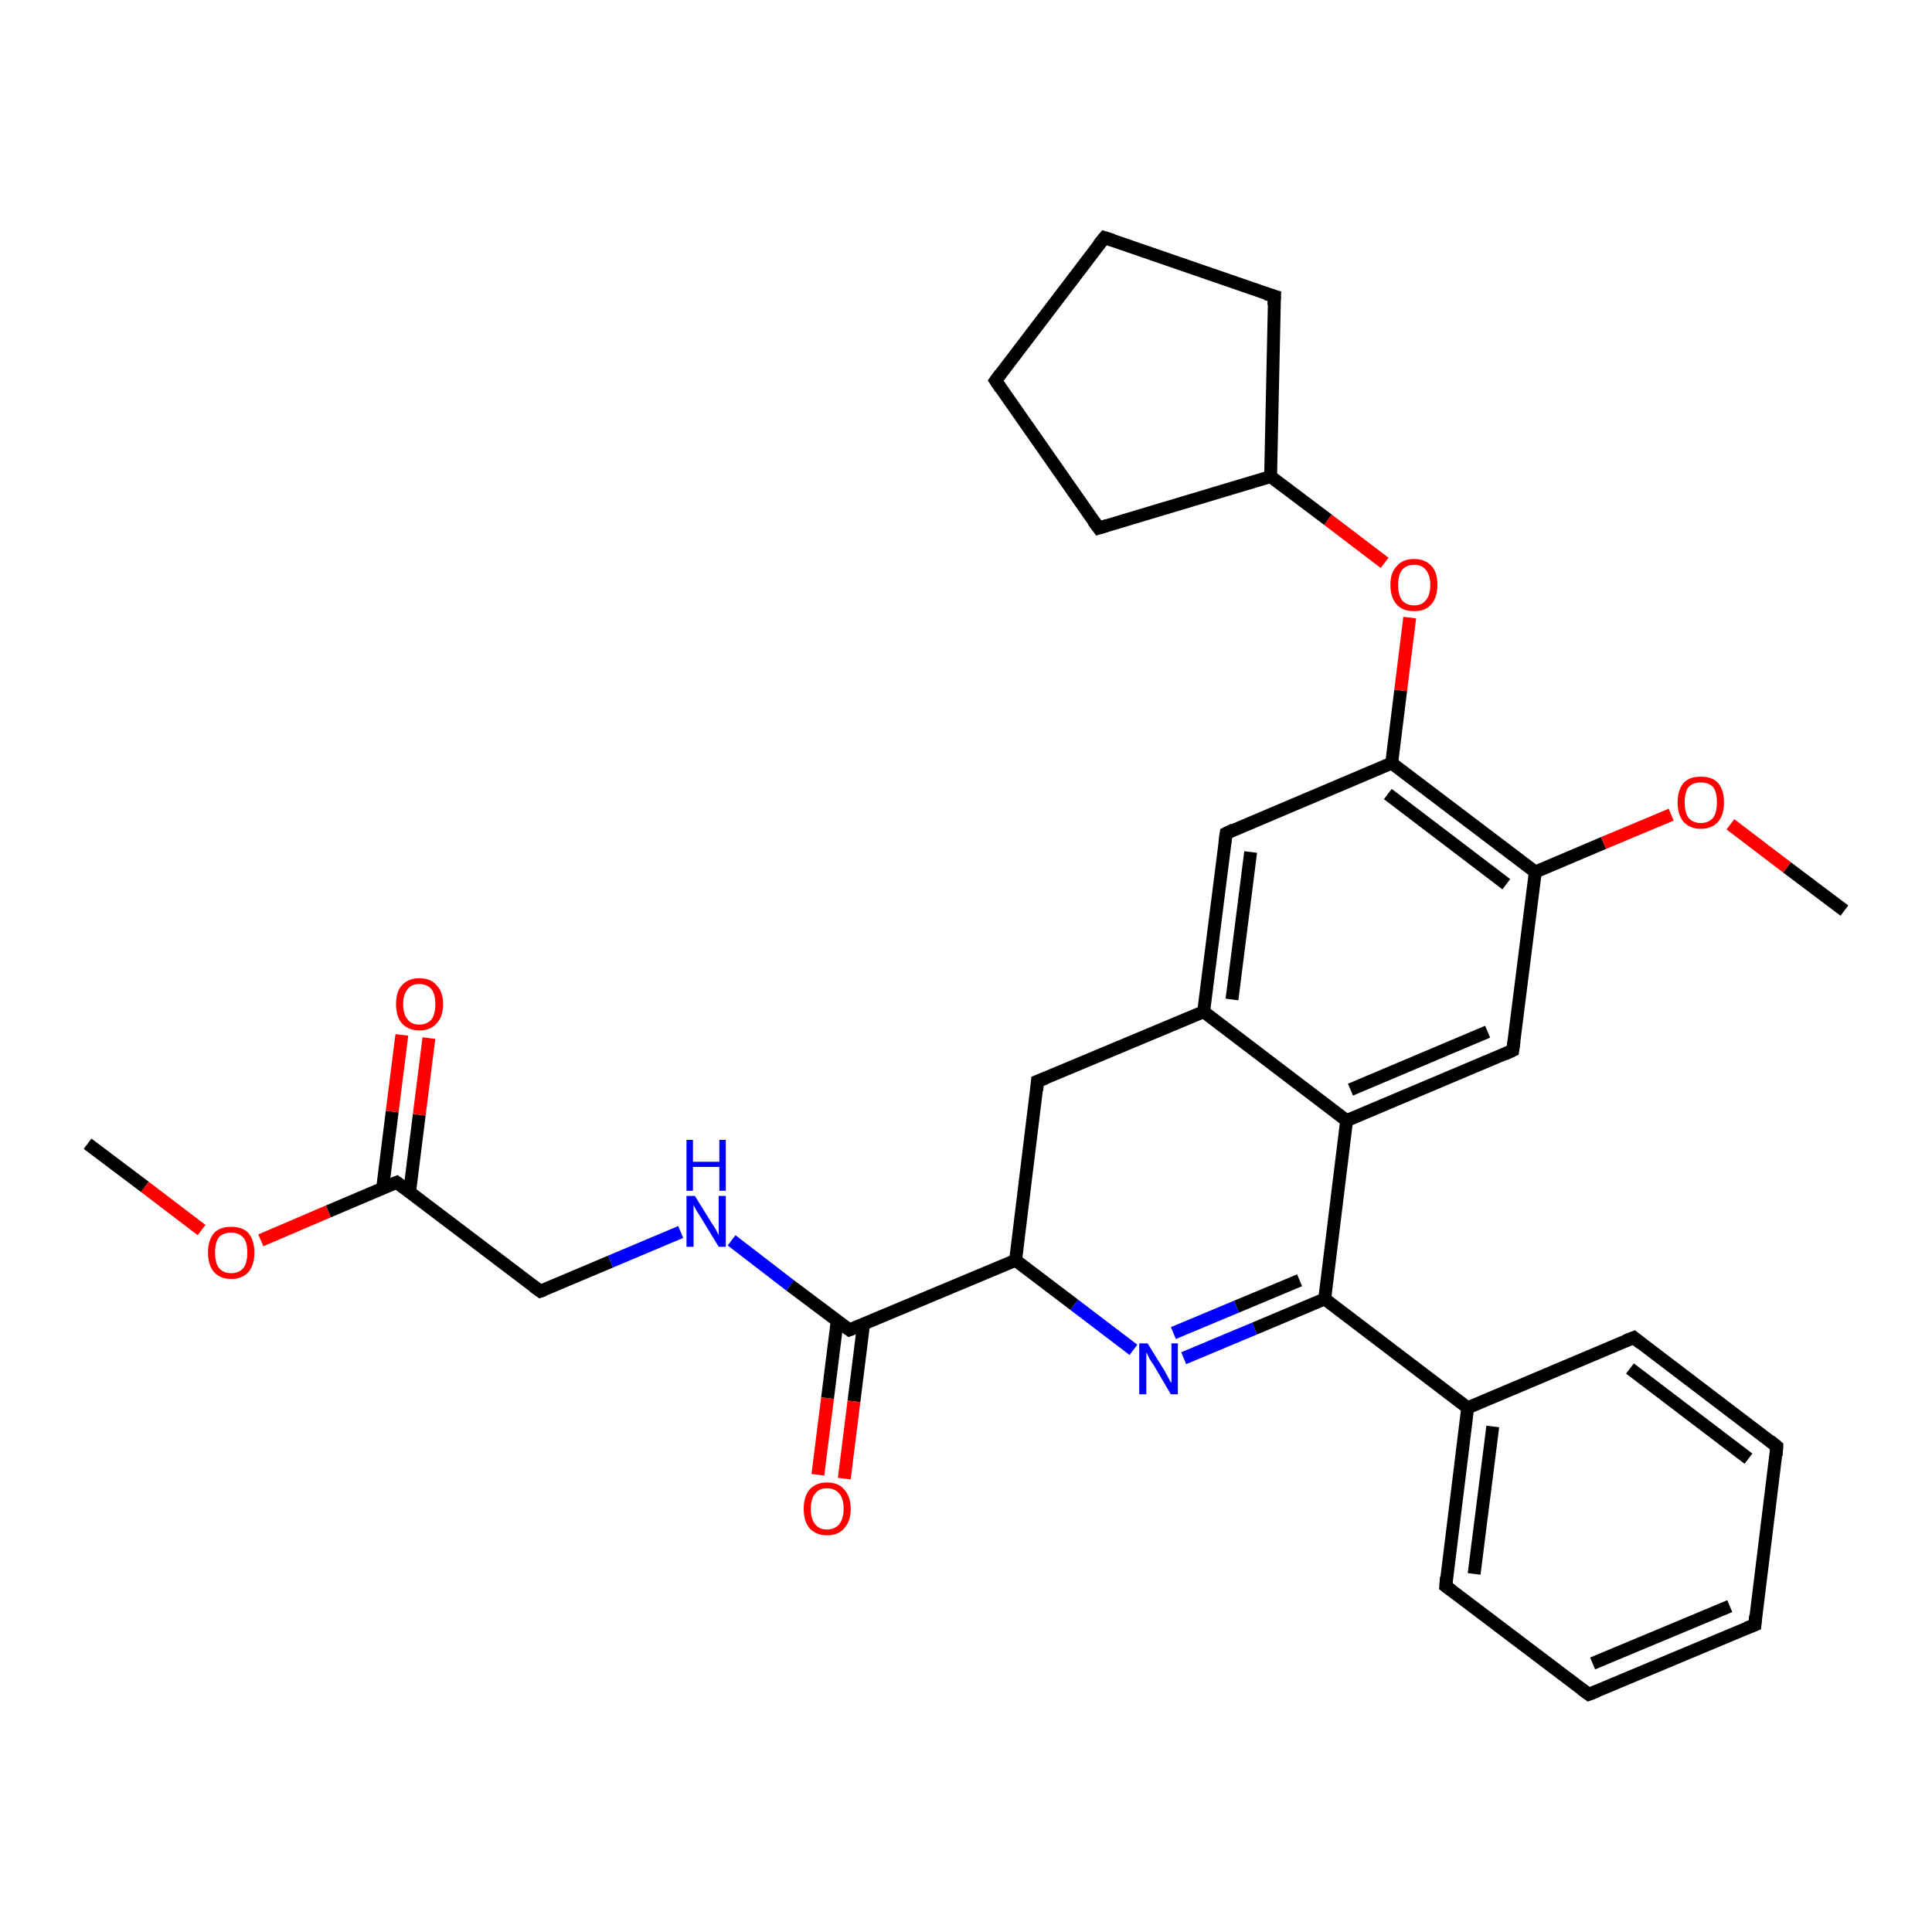 <?xml version='1.0' encoding='iso-8859-1'?>
<svg version='1.1' baseProfile='full'
              xmlns='http://www.w3.org/2000/svg'
                      xmlns:rdkit='http://www.rdkit.org/xml'
                      xmlns:xlink='http://www.w3.org/1999/xlink'
                  xml:space='preserve'
width='300px' height='300px' viewBox='0 0 300 300'>
<!-- END OF HEADER -->
<rect style='opacity:1.0;fill:#FFFFFF;stroke:none' width='300.0' height='300.0' x='0.0' y='0.0'> </rect>
<path class='bond-0 atom-0 atom-1' d='M 13.6,177.6 L 22.5,184.3' style='fill:none;fill-rule:evenodd;stroke:#000000;stroke-width:2.0px;stroke-linecap:butt;stroke-linejoin:miter;stroke-opacity:1' />
<path class='bond-0 atom-0 atom-1' d='M 22.5,184.3 L 31.3,191.0' style='fill:none;fill-rule:evenodd;stroke:#FF0000;stroke-width:2.0px;stroke-linecap:butt;stroke-linejoin:miter;stroke-opacity:1' />
<path class='bond-1 atom-1 atom-2' d='M 40.5,192.6 L 51.0,188.1' style='fill:none;fill-rule:evenodd;stroke:#FF0000;stroke-width:2.0px;stroke-linecap:butt;stroke-linejoin:miter;stroke-opacity:1' />
<path class='bond-1 atom-1 atom-2' d='M 51.0,188.1 L 61.6,183.6' style='fill:none;fill-rule:evenodd;stroke:#000000;stroke-width:2.0px;stroke-linecap:butt;stroke-linejoin:miter;stroke-opacity:1' />
<path class='bond-2 atom-2 atom-3' d='M 63.6,185.1 L 65.1,173.1' style='fill:none;fill-rule:evenodd;stroke:#000000;stroke-width:2.0px;stroke-linecap:butt;stroke-linejoin:miter;stroke-opacity:1' />
<path class='bond-2 atom-2 atom-3' d='M 65.1,173.1 L 66.6,161.2' style='fill:none;fill-rule:evenodd;stroke:#FF0000;stroke-width:2.0px;stroke-linecap:butt;stroke-linejoin:miter;stroke-opacity:1' />
<path class='bond-2 atom-2 atom-3' d='M 59.4,184.6 L 60.9,172.6' style='fill:none;fill-rule:evenodd;stroke:#000000;stroke-width:2.0px;stroke-linecap:butt;stroke-linejoin:miter;stroke-opacity:1' />
<path class='bond-2 atom-2 atom-3' d='M 60.9,172.6 L 62.4,160.7' style='fill:none;fill-rule:evenodd;stroke:#FF0000;stroke-width:2.0px;stroke-linecap:butt;stroke-linejoin:miter;stroke-opacity:1' />
<path class='bond-3 atom-2 atom-4' d='M 61.6,183.6 L 83.9,200.5' style='fill:none;fill-rule:evenodd;stroke:#000000;stroke-width:2.0px;stroke-linecap:butt;stroke-linejoin:miter;stroke-opacity:1' />
<path class='bond-4 atom-4 atom-5' d='M 83.9,200.5 L 94.8,195.9' style='fill:none;fill-rule:evenodd;stroke:#000000;stroke-width:2.0px;stroke-linecap:butt;stroke-linejoin:miter;stroke-opacity:1' />
<path class='bond-4 atom-4 atom-5' d='M 94.8,195.9 L 105.7,191.3' style='fill:none;fill-rule:evenodd;stroke:#0000FF;stroke-width:2.0px;stroke-linecap:butt;stroke-linejoin:miter;stroke-opacity:1' />
<path class='bond-5 atom-5 atom-6' d='M 113.6,192.6 L 122.7,199.6' style='fill:none;fill-rule:evenodd;stroke:#0000FF;stroke-width:2.0px;stroke-linecap:butt;stroke-linejoin:miter;stroke-opacity:1' />
<path class='bond-5 atom-5 atom-6' d='M 122.7,199.6 L 131.9,206.5' style='fill:none;fill-rule:evenodd;stroke:#000000;stroke-width:2.0px;stroke-linecap:butt;stroke-linejoin:miter;stroke-opacity:1' />
<path class='bond-6 atom-6 atom-7' d='M 130.0,205.1 L 128.5,217.1' style='fill:none;fill-rule:evenodd;stroke:#000000;stroke-width:2.0px;stroke-linecap:butt;stroke-linejoin:miter;stroke-opacity:1' />
<path class='bond-6 atom-6 atom-7' d='M 128.5,217.1 L 127.0,229.0' style='fill:none;fill-rule:evenodd;stroke:#FF0000;stroke-width:2.0px;stroke-linecap:butt;stroke-linejoin:miter;stroke-opacity:1' />
<path class='bond-6 atom-6 atom-7' d='M 134.1,205.6 L 132.6,217.6' style='fill:none;fill-rule:evenodd;stroke:#000000;stroke-width:2.0px;stroke-linecap:butt;stroke-linejoin:miter;stroke-opacity:1' />
<path class='bond-6 atom-6 atom-7' d='M 132.6,217.6 L 131.1,229.6' style='fill:none;fill-rule:evenodd;stroke:#FF0000;stroke-width:2.0px;stroke-linecap:butt;stroke-linejoin:miter;stroke-opacity:1' />
<path class='bond-7 atom-6 atom-8' d='M 131.9,206.5 L 157.7,195.7' style='fill:none;fill-rule:evenodd;stroke:#000000;stroke-width:2.0px;stroke-linecap:butt;stroke-linejoin:miter;stroke-opacity:1' />
<path class='bond-8 atom-8 atom-9' d='M 157.7,195.7 L 161.1,167.9' style='fill:none;fill-rule:evenodd;stroke:#000000;stroke-width:2.0px;stroke-linecap:butt;stroke-linejoin:miter;stroke-opacity:1' />
<path class='bond-9 atom-9 atom-10' d='M 161.1,167.9 L 186.9,157.1' style='fill:none;fill-rule:evenodd;stroke:#000000;stroke-width:2.0px;stroke-linecap:butt;stroke-linejoin:miter;stroke-opacity:1' />
<path class='bond-10 atom-10 atom-11' d='M 186.9,157.1 L 190.4,129.4' style='fill:none;fill-rule:evenodd;stroke:#000000;stroke-width:2.0px;stroke-linecap:butt;stroke-linejoin:miter;stroke-opacity:1' />
<path class='bond-10 atom-10 atom-11' d='M 191.3,155.2 L 194.2,132.3' style='fill:none;fill-rule:evenodd;stroke:#000000;stroke-width:2.0px;stroke-linecap:butt;stroke-linejoin:miter;stroke-opacity:1' />
<path class='bond-11 atom-11 atom-12' d='M 190.4,129.4 L 216.1,118.5' style='fill:none;fill-rule:evenodd;stroke:#000000;stroke-width:2.0px;stroke-linecap:butt;stroke-linejoin:miter;stroke-opacity:1' />
<path class='bond-12 atom-12 atom-13' d='M 216.1,118.5 L 217.5,107.2' style='fill:none;fill-rule:evenodd;stroke:#000000;stroke-width:2.0px;stroke-linecap:butt;stroke-linejoin:miter;stroke-opacity:1' />
<path class='bond-12 atom-12 atom-13' d='M 217.5,107.2 L 218.9,95.9' style='fill:none;fill-rule:evenodd;stroke:#FF0000;stroke-width:2.0px;stroke-linecap:butt;stroke-linejoin:miter;stroke-opacity:1' />
<path class='bond-13 atom-13 atom-14' d='M 215.0,87.4 L 206.2,80.7' style='fill:none;fill-rule:evenodd;stroke:#FF0000;stroke-width:2.0px;stroke-linecap:butt;stroke-linejoin:miter;stroke-opacity:1' />
<path class='bond-13 atom-13 atom-14' d='M 206.2,80.7 L 197.3,74.0' style='fill:none;fill-rule:evenodd;stroke:#000000;stroke-width:2.0px;stroke-linecap:butt;stroke-linejoin:miter;stroke-opacity:1' />
<path class='bond-14 atom-14 atom-15' d='M 197.3,74.0 L 170.6,82.0' style='fill:none;fill-rule:evenodd;stroke:#000000;stroke-width:2.0px;stroke-linecap:butt;stroke-linejoin:miter;stroke-opacity:1' />
<path class='bond-15 atom-15 atom-16' d='M 170.6,82.0 L 154.6,59.1' style='fill:none;fill-rule:evenodd;stroke:#000000;stroke-width:2.0px;stroke-linecap:butt;stroke-linejoin:miter;stroke-opacity:1' />
<path class='bond-16 atom-16 atom-17' d='M 154.6,59.1 L 171.5,36.9' style='fill:none;fill-rule:evenodd;stroke:#000000;stroke-width:2.0px;stroke-linecap:butt;stroke-linejoin:miter;stroke-opacity:1' />
<path class='bond-17 atom-17 atom-18' d='M 171.5,36.9 L 197.9,46.0' style='fill:none;fill-rule:evenodd;stroke:#000000;stroke-width:2.0px;stroke-linecap:butt;stroke-linejoin:miter;stroke-opacity:1' />
<path class='bond-18 atom-12 atom-19' d='M 216.1,118.5 L 238.4,135.4' style='fill:none;fill-rule:evenodd;stroke:#000000;stroke-width:2.0px;stroke-linecap:butt;stroke-linejoin:miter;stroke-opacity:1' />
<path class='bond-18 atom-12 atom-19' d='M 215.5,123.3 L 233.9,137.3' style='fill:none;fill-rule:evenodd;stroke:#000000;stroke-width:2.0px;stroke-linecap:butt;stroke-linejoin:miter;stroke-opacity:1' />
<path class='bond-19 atom-19 atom-20' d='M 238.4,135.4 L 249.0,130.9' style='fill:none;fill-rule:evenodd;stroke:#000000;stroke-width:2.0px;stroke-linecap:butt;stroke-linejoin:miter;stroke-opacity:1' />
<path class='bond-19 atom-19 atom-20' d='M 249.0,130.9 L 259.5,126.5' style='fill:none;fill-rule:evenodd;stroke:#FF0000;stroke-width:2.0px;stroke-linecap:butt;stroke-linejoin:miter;stroke-opacity:1' />
<path class='bond-20 atom-20 atom-21' d='M 268.7,128.0 L 277.5,134.7' style='fill:none;fill-rule:evenodd;stroke:#FF0000;stroke-width:2.0px;stroke-linecap:butt;stroke-linejoin:miter;stroke-opacity:1' />
<path class='bond-20 atom-20 atom-21' d='M 277.5,134.7 L 286.4,141.4' style='fill:none;fill-rule:evenodd;stroke:#000000;stroke-width:2.0px;stroke-linecap:butt;stroke-linejoin:miter;stroke-opacity:1' />
<path class='bond-21 atom-19 atom-22' d='M 238.4,135.4 L 234.9,163.1' style='fill:none;fill-rule:evenodd;stroke:#000000;stroke-width:2.0px;stroke-linecap:butt;stroke-linejoin:miter;stroke-opacity:1' />
<path class='bond-22 atom-22 atom-23' d='M 234.9,163.1 L 209.1,174.0' style='fill:none;fill-rule:evenodd;stroke:#000000;stroke-width:2.0px;stroke-linecap:butt;stroke-linejoin:miter;stroke-opacity:1' />
<path class='bond-22 atom-22 atom-23' d='M 231.0,160.2 L 209.7,169.2' style='fill:none;fill-rule:evenodd;stroke:#000000;stroke-width:2.0px;stroke-linecap:butt;stroke-linejoin:miter;stroke-opacity:1' />
<path class='bond-23 atom-23 atom-24' d='M 209.1,174.0 L 205.7,201.7' style='fill:none;fill-rule:evenodd;stroke:#000000;stroke-width:2.0px;stroke-linecap:butt;stroke-linejoin:miter;stroke-opacity:1' />
<path class='bond-24 atom-24 atom-25' d='M 205.7,201.7 L 194.8,206.3' style='fill:none;fill-rule:evenodd;stroke:#000000;stroke-width:2.0px;stroke-linecap:butt;stroke-linejoin:miter;stroke-opacity:1' />
<path class='bond-24 atom-24 atom-25' d='M 194.8,206.3 L 183.8,210.9' style='fill:none;fill-rule:evenodd;stroke:#0000FF;stroke-width:2.0px;stroke-linecap:butt;stroke-linejoin:miter;stroke-opacity:1' />
<path class='bond-24 atom-24 atom-25' d='M 201.8,198.8 L 192.0,202.9' style='fill:none;fill-rule:evenodd;stroke:#000000;stroke-width:2.0px;stroke-linecap:butt;stroke-linejoin:miter;stroke-opacity:1' />
<path class='bond-24 atom-24 atom-25' d='M 192.0,202.9 L 182.2,207.0' style='fill:none;fill-rule:evenodd;stroke:#0000FF;stroke-width:2.0px;stroke-linecap:butt;stroke-linejoin:miter;stroke-opacity:1' />
<path class='bond-25 atom-24 atom-26' d='M 205.7,201.7 L 227.9,218.6' style='fill:none;fill-rule:evenodd;stroke:#000000;stroke-width:2.0px;stroke-linecap:butt;stroke-linejoin:miter;stroke-opacity:1' />
<path class='bond-26 atom-26 atom-27' d='M 227.9,218.6 L 224.5,246.3' style='fill:none;fill-rule:evenodd;stroke:#000000;stroke-width:2.0px;stroke-linecap:butt;stroke-linejoin:miter;stroke-opacity:1' />
<path class='bond-26 atom-26 atom-27' d='M 231.8,221.5 L 228.9,244.4' style='fill:none;fill-rule:evenodd;stroke:#000000;stroke-width:2.0px;stroke-linecap:butt;stroke-linejoin:miter;stroke-opacity:1' />
<path class='bond-27 atom-27 atom-28' d='M 224.5,246.3 L 246.7,263.1' style='fill:none;fill-rule:evenodd;stroke:#000000;stroke-width:2.0px;stroke-linecap:butt;stroke-linejoin:miter;stroke-opacity:1' />
<path class='bond-28 atom-28 atom-29' d='M 246.7,263.1 L 272.5,252.3' style='fill:none;fill-rule:evenodd;stroke:#000000;stroke-width:2.0px;stroke-linecap:butt;stroke-linejoin:miter;stroke-opacity:1' />
<path class='bond-28 atom-28 atom-29' d='M 247.3,258.3 L 268.6,249.4' style='fill:none;fill-rule:evenodd;stroke:#000000;stroke-width:2.0px;stroke-linecap:butt;stroke-linejoin:miter;stroke-opacity:1' />
<path class='bond-29 atom-29 atom-30' d='M 272.5,252.3 L 275.9,224.6' style='fill:none;fill-rule:evenodd;stroke:#000000;stroke-width:2.0px;stroke-linecap:butt;stroke-linejoin:miter;stroke-opacity:1' />
<path class='bond-30 atom-30 atom-31' d='M 275.9,224.6 L 253.7,207.7' style='fill:none;fill-rule:evenodd;stroke:#000000;stroke-width:2.0px;stroke-linecap:butt;stroke-linejoin:miter;stroke-opacity:1' />
<path class='bond-30 atom-30 atom-31' d='M 271.5,226.5 L 253.1,212.5' style='fill:none;fill-rule:evenodd;stroke:#000000;stroke-width:2.0px;stroke-linecap:butt;stroke-linejoin:miter;stroke-opacity:1' />
<path class='bond-31 atom-25 atom-8' d='M 176.0,209.6 L 166.8,202.6' style='fill:none;fill-rule:evenodd;stroke:#0000FF;stroke-width:2.0px;stroke-linecap:butt;stroke-linejoin:miter;stroke-opacity:1' />
<path class='bond-31 atom-25 atom-8' d='M 166.8,202.6 L 157.7,195.7' style='fill:none;fill-rule:evenodd;stroke:#000000;stroke-width:2.0px;stroke-linecap:butt;stroke-linejoin:miter;stroke-opacity:1' />
<path class='bond-32 atom-31 atom-26' d='M 253.7,207.7 L 227.9,218.6' style='fill:none;fill-rule:evenodd;stroke:#000000;stroke-width:2.0px;stroke-linecap:butt;stroke-linejoin:miter;stroke-opacity:1' />
<path class='bond-33 atom-23 atom-10' d='M 209.1,174.0 L 186.9,157.1' style='fill:none;fill-rule:evenodd;stroke:#000000;stroke-width:2.0px;stroke-linecap:butt;stroke-linejoin:miter;stroke-opacity:1' />
<path class='bond-34 atom-18 atom-14' d='M 197.9,46.0 L 197.3,74.0' style='fill:none;fill-rule:evenodd;stroke:#000000;stroke-width:2.0px;stroke-linecap:butt;stroke-linejoin:miter;stroke-opacity:1' />
<path d='M 61.1,183.8 L 61.6,183.6 L 62.8,184.5' style='fill:none;stroke:#000000;stroke-width:2.0px;stroke-linecap:butt;stroke-linejoin:miter;stroke-opacity:1;' />
<path d='M 82.8,199.7 L 83.9,200.5 L 84.5,200.3' style='fill:none;stroke:#000000;stroke-width:2.0px;stroke-linecap:butt;stroke-linejoin:miter;stroke-opacity:1;' />
<path d='M 131.5,206.2 L 131.9,206.5 L 133.2,206.0' style='fill:none;stroke:#000000;stroke-width:2.0px;stroke-linecap:butt;stroke-linejoin:miter;stroke-opacity:1;' />
<path d='M 161.0,169.3 L 161.1,167.9 L 162.4,167.4' style='fill:none;stroke:#000000;stroke-width:2.0px;stroke-linecap:butt;stroke-linejoin:miter;stroke-opacity:1;' />
<path d='M 190.2,130.8 L 190.4,129.4 L 191.6,128.8' style='fill:none;stroke:#000000;stroke-width:2.0px;stroke-linecap:butt;stroke-linejoin:miter;stroke-opacity:1;' />
<path d='M 171.9,81.6 L 170.6,82.0 L 169.8,80.9' style='fill:none;stroke:#000000;stroke-width:2.0px;stroke-linecap:butt;stroke-linejoin:miter;stroke-opacity:1;' />
<path d='M 155.4,60.3 L 154.6,59.1 L 155.4,58.0' style='fill:none;stroke:#000000;stroke-width:2.0px;stroke-linecap:butt;stroke-linejoin:miter;stroke-opacity:1;' />
<path d='M 170.6,38.0 L 171.5,36.9 L 172.8,37.3' style='fill:none;stroke:#000000;stroke-width:2.0px;stroke-linecap:butt;stroke-linejoin:miter;stroke-opacity:1;' />
<path d='M 196.5,45.6 L 197.9,46.0 L 197.8,47.4' style='fill:none;stroke:#000000;stroke-width:2.0px;stroke-linecap:butt;stroke-linejoin:miter;stroke-opacity:1;' />
<path d='M 235.1,161.7 L 234.9,163.1 L 233.6,163.7' style='fill:none;stroke:#000000;stroke-width:2.0px;stroke-linecap:butt;stroke-linejoin:miter;stroke-opacity:1;' />
<path d='M 224.6,244.9 L 224.5,246.3 L 225.6,247.1' style='fill:none;stroke:#000000;stroke-width:2.0px;stroke-linecap:butt;stroke-linejoin:miter;stroke-opacity:1;' />
<path d='M 245.6,262.3 L 246.7,263.1 L 248.0,262.6' style='fill:none;stroke:#000000;stroke-width:2.0px;stroke-linecap:butt;stroke-linejoin:miter;stroke-opacity:1;' />
<path d='M 271.2,252.8 L 272.5,252.3 L 272.6,250.9' style='fill:none;stroke:#000000;stroke-width:2.0px;stroke-linecap:butt;stroke-linejoin:miter;stroke-opacity:1;' />
<path d='M 275.8,226.0 L 275.9,224.6 L 274.8,223.7' style='fill:none;stroke:#000000;stroke-width:2.0px;stroke-linecap:butt;stroke-linejoin:miter;stroke-opacity:1;' />
<path d='M 254.8,208.6 L 253.7,207.7 L 252.4,208.2' style='fill:none;stroke:#000000;stroke-width:2.0px;stroke-linecap:butt;stroke-linejoin:miter;stroke-opacity:1;' />
<path class='atom-1' d='M 32.3 194.5
Q 32.3 192.6, 33.2 191.5
Q 34.1 190.5, 35.9 190.5
Q 37.7 190.5, 38.6 191.5
Q 39.5 192.6, 39.5 194.5
Q 39.5 196.4, 38.6 197.5
Q 37.6 198.6, 35.9 198.6
Q 34.2 198.6, 33.2 197.5
Q 32.3 196.4, 32.3 194.5
M 35.9 197.7
Q 37.1 197.7, 37.8 196.9
Q 38.4 196.1, 38.4 194.5
Q 38.4 192.9, 37.8 192.2
Q 37.1 191.4, 35.9 191.4
Q 34.7 191.4, 34.0 192.1
Q 33.4 192.9, 33.4 194.5
Q 33.4 196.1, 34.0 196.9
Q 34.7 197.7, 35.9 197.7
' fill='#FF0000'/>
<path class='atom-3' d='M 61.5 155.9
Q 61.5 154.0, 62.4 153.0
Q 63.4 151.9, 65.1 151.9
Q 66.9 151.9, 67.8 153.0
Q 68.8 154.0, 68.8 155.9
Q 68.8 157.9, 67.8 158.9
Q 66.9 160.0, 65.1 160.0
Q 63.4 160.0, 62.4 158.9
Q 61.5 157.9, 61.5 155.9
M 65.1 159.1
Q 66.3 159.1, 67.0 158.3
Q 67.6 157.5, 67.6 155.9
Q 67.6 154.4, 67.0 153.6
Q 66.3 152.8, 65.1 152.8
Q 63.9 152.8, 63.3 153.6
Q 62.6 154.4, 62.6 155.9
Q 62.6 157.5, 63.3 158.3
Q 63.9 159.1, 65.1 159.1
' fill='#FF0000'/>
<path class='atom-5' d='M 107.9 185.7
L 110.5 189.9
Q 110.8 190.3, 111.2 191.0
Q 111.6 191.8, 111.6 191.8
L 111.6 185.7
L 112.7 185.7
L 112.7 193.6
L 111.6 193.6
L 108.8 189.0
Q 108.5 188.5, 108.1 187.9
Q 107.8 187.3, 107.7 187.1
L 107.7 193.6
L 106.6 193.6
L 106.6 185.7
L 107.9 185.7
' fill='#0000FF'/>
<path class='atom-5' d='M 106.6 177.0
L 107.6 177.0
L 107.6 180.4
L 111.7 180.4
L 111.7 177.0
L 112.7 177.0
L 112.7 184.9
L 111.7 184.9
L 111.7 181.2
L 107.6 181.2
L 107.6 184.9
L 106.6 184.9
L 106.6 177.0
' fill='#0000FF'/>
<path class='atom-7' d='M 124.8 234.3
Q 124.8 232.4, 125.7 231.3
Q 126.7 230.2, 128.4 230.2
Q 130.2 230.2, 131.1 231.3
Q 132.1 232.4, 132.1 234.3
Q 132.1 236.2, 131.1 237.3
Q 130.2 238.4, 128.4 238.4
Q 126.7 238.4, 125.7 237.3
Q 124.8 236.2, 124.8 234.3
M 128.4 237.5
Q 129.6 237.5, 130.3 236.7
Q 131.0 235.8, 131.0 234.3
Q 131.0 232.7, 130.3 231.9
Q 129.6 231.1, 128.4 231.1
Q 127.2 231.1, 126.6 231.9
Q 125.9 232.7, 125.9 234.3
Q 125.9 235.9, 126.6 236.7
Q 127.2 237.5, 128.4 237.5
' fill='#FF0000'/>
<path class='atom-13' d='M 215.9 90.8
Q 215.9 88.9, 216.9 87.9
Q 217.8 86.8, 219.6 86.8
Q 221.3 86.8, 222.3 87.9
Q 223.2 88.9, 223.2 90.8
Q 223.2 92.8, 222.2 93.9
Q 221.3 94.9, 219.6 94.9
Q 217.8 94.9, 216.9 93.9
Q 215.9 92.8, 215.9 90.8
M 219.6 94.0
Q 220.8 94.0, 221.4 93.2
Q 222.1 92.4, 222.1 90.8
Q 222.1 89.3, 221.4 88.5
Q 220.8 87.7, 219.6 87.7
Q 218.4 87.7, 217.7 88.5
Q 217.1 89.3, 217.1 90.8
Q 217.1 92.4, 217.7 93.2
Q 218.4 94.0, 219.6 94.0
' fill='#FF0000'/>
<path class='atom-20' d='M 260.5 124.6
Q 260.5 122.7, 261.4 121.6
Q 262.3 120.6, 264.1 120.6
Q 265.9 120.6, 266.8 121.6
Q 267.7 122.7, 267.7 124.6
Q 267.7 126.5, 266.8 127.6
Q 265.8 128.7, 264.1 128.7
Q 262.4 128.7, 261.4 127.6
Q 260.5 126.5, 260.5 124.6
M 264.1 127.8
Q 265.3 127.8, 266.0 127.0
Q 266.6 126.2, 266.6 124.6
Q 266.6 123.0, 266.0 122.2
Q 265.3 121.5, 264.1 121.5
Q 262.9 121.5, 262.2 122.2
Q 261.6 123.0, 261.6 124.6
Q 261.6 126.2, 262.2 127.0
Q 262.9 127.8, 264.1 127.8
' fill='#FF0000'/>
<path class='atom-25' d='M 178.2 208.6
L 180.8 212.8
Q 181.0 213.2, 181.4 213.9
Q 181.8 214.7, 181.9 214.7
L 181.9 208.6
L 182.9 208.6
L 182.9 216.5
L 181.8 216.5
L 179.1 211.9
Q 178.7 211.4, 178.4 210.8
Q 178.1 210.1, 178.0 210.0
L 178.0 216.5
L 176.9 216.5
L 176.9 208.6
L 178.2 208.6
' fill='#0000FF'/>
</svg>
